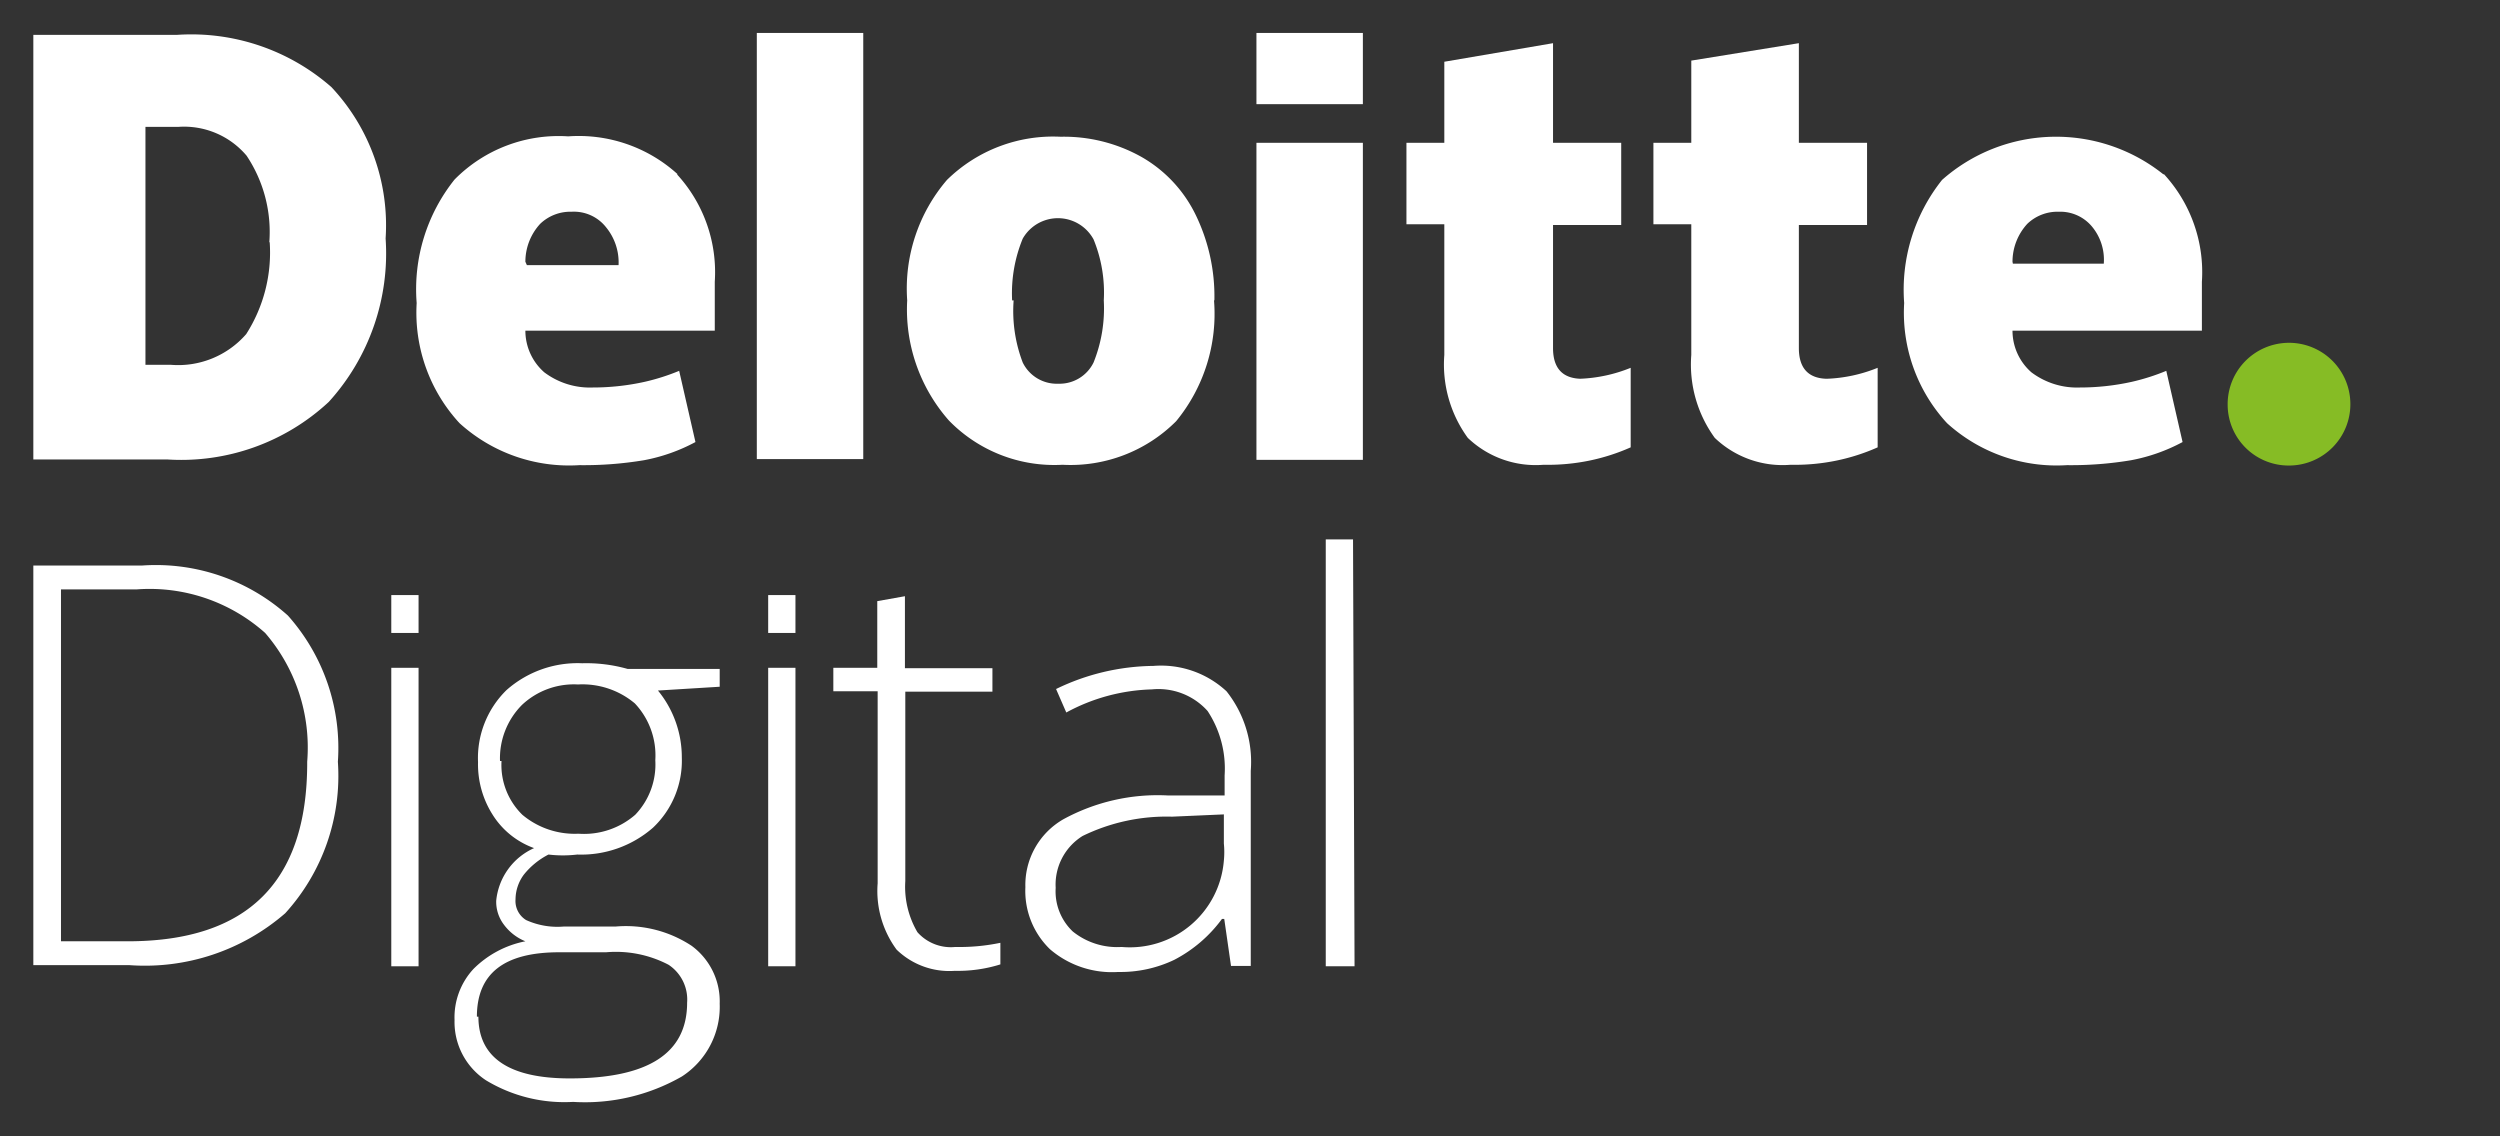 <svg xmlns="http://www.w3.org/2000/svg" viewBox="0 0 66 30"><rect x="0" y="0" width="66" height="30" fill="#333333" stroke="none"/><path class="_dd-green-dot" d="M58.81,10.68a1.62,1.62,0,1,1,1.63,1.61,1.61,1.61,0,0,1-1.63-1.59v0" fill="#86bc25"/><path d="M10.18,6.29a5.83,5.83,0,0,1-1.5,4.32,5.72,5.72,0,0,1-4.26,1.52H.88V.92h3.8A5.61,5.61,0,0,1,8.75,2.3a5.33,5.33,0,0,1,1.43,4m-3.07.1a3.63,3.63,0,0,0-.6-2.29A2.16,2.16,0,0,0,4.7,3.35H3.84V9.63H4.5a2.38,2.38,0,0,0,2-.81,4,4,0,0,0,.62-2.43" fill="#fff"/><rect x="19.98" y="0.87" width="2.81" height="11.25" fill="#fff"/><path d="M32.05,7.93a4.46,4.46,0,0,1-1,3.19,3.94,3.94,0,0,1-3,1.15,3.88,3.88,0,0,1-3-1.17,4.43,4.43,0,0,1-1.1-3.17A4.41,4.41,0,0,1,25,4.75a4,4,0,0,1,3-1.14,4.19,4.19,0,0,1,2.13.53,3.54,3.54,0,0,1,1.42,1.5,4.92,4.92,0,0,1,.51,2.29m-5.3,0A3.81,3.81,0,0,0,27,9.57a1,1,0,0,0,.94.56,1,1,0,0,0,.93-.56,3.83,3.83,0,0,0,.27-1.64,3.7,3.7,0,0,0-.27-1.61A1.07,1.07,0,0,0,27,6.3a3.79,3.79,0,0,0-.28,1.63" fill="#fff"/><rect x="33.17" y="3.77" width="2.81" height="8.37" fill="#fff"/><rect x="33.17" y="0.87" width="2.81" height="1.88" fill="#fff"/><path d="M41.69,10a3.94,3.94,0,0,0,1.36-.29v2.1a5.32,5.32,0,0,1-1.09.35,5.45,5.45,0,0,1-1.21.11,2.59,2.59,0,0,1-2-.71,3.29,3.29,0,0,1-.62-2.19V5.92h-1V3.77h1V1.63L41,1.14V3.77h1.8V5.94H41V9.19c0,.54.26.81.77.81" fill="#fff"/><path d="M48.21,10a3.94,3.94,0,0,0,1.36-.29v2.1a5.32,5.32,0,0,1-1.09.35,5.45,5.45,0,0,1-1.21.11,2.59,2.59,0,0,1-2-.71,3.29,3.29,0,0,1-.62-2.19V5.92h-1V3.77h1V1.6l2.84-.46V3.77h1.8V5.94h-1.8V9.19c0,.54.26.81.77.81" fill="#fff"/><path d="M57.11,4.6a4.54,4.54,0,0,0-5.84.15,4.66,4.66,0,0,0-1,3.25,4.3,4.3,0,0,0,1.13,3.17,4.3,4.3,0,0,0,3.17,1.11,9.55,9.55,0,0,0,1.69-.13,4.69,4.69,0,0,0,1.36-.48l-.43-1.88a5.67,5.67,0,0,1-.91.29,6.32,6.32,0,0,1-1.37.15,2,2,0,0,1-1.28-.4,1.46,1.46,0,0,1-.5-1.1h5V7.44a3.82,3.82,0,0,0-1-2.84m-4,2.31a1.48,1.48,0,0,1,.39-1,1.15,1.15,0,0,1,.83-.32,1.09,1.09,0,0,1,.86.37,1.37,1.37,0,0,1,.33,1h-2.4Z" fill="#fff"/><path d="M17.89,4.6A3.88,3.88,0,0,0,15,3.6a3.86,3.86,0,0,0-3,1.14A4.64,4.64,0,0,0,11,8a4.3,4.3,0,0,0,1.13,3.17,4.3,4.3,0,0,0,3.17,1.11,9.66,9.66,0,0,0,1.7-.13,4.69,4.69,0,0,0,1.36-.48l-.43-1.88a5.67,5.67,0,0,1-.91.29,6.32,6.32,0,0,1-1.37.15,2,2,0,0,1-1.28-.4,1.46,1.46,0,0,1-.5-1.1h5V7.44a3.82,3.82,0,0,0-1-2.84m-4,2.31a1.48,1.48,0,0,1,.39-1,1.15,1.15,0,0,1,.83-.32A1.08,1.08,0,0,1,16,6a1.46,1.46,0,0,1,.33,1H13.91Z" fill="#fff"/><path d="M8.92,20.11a5.39,5.39,0,0,1-1.39,4,5.65,5.65,0,0,1-4.11,1.37H.88V14.93H3.75A5.22,5.22,0,0,1,7.6,16.25,5.25,5.25,0,0,1,8.92,20.11Zm-.81,0A4.63,4.63,0,0,0,7,16.71a4.58,4.58,0,0,0-3.39-1.15h-2v9.29H3.37c3.17,0,4.74-1.57,4.74-4.71Z" fill="#fff"/><path d="M11.05,25.51h-.72V17.63h.72Z" fill="#fff"/><path d="M11.05,16.71h-.72v-1h.72Z" fill="#fff"/><path d="M21,25.51h-.72V17.63H21Z" fill="#fff"/><path d="M21,16.71h-.72v-1H21Z" fill="#fff"/><path d="M19,17.63v.5l-1.63.1A2.78,2.78,0,0,1,18,20a2.43,2.43,0,0,1-.76,1.85,2.88,2.88,0,0,1-2,.71,3.22,3.22,0,0,1-.76,0,2,2,0,0,0-.65.53,1.11,1.11,0,0,0-.22.65.59.59,0,0,0,.28.55,2,2,0,0,0,1,.17h1.37a3.15,3.15,0,0,1,2,.51A1.82,1.82,0,0,1,19,26.5a2.19,2.19,0,0,1-1,1.92,5.14,5.14,0,0,1-2.87.67,4,4,0,0,1-2.3-.57A1.84,1.84,0,0,1,12,26.93a1.88,1.88,0,0,1,.5-1.35,2.66,2.66,0,0,1,1.37-.73,1.32,1.32,0,0,1-.56-.43,1,1,0,0,1-.21-.64,1.7,1.7,0,0,1,1-1.39A2.15,2.15,0,0,1,13,21.5a2.48,2.48,0,0,1-.38-1.38,2.51,2.51,0,0,1,.75-1.9,2.83,2.83,0,0,1,2-.71,4,4,0,0,1,1.2.15H19Zm-6.37,9.21c0,1.08.81,1.63,2.41,1.63,2.07,0,3.1-.66,3.1-2a1.1,1.1,0,0,0-.49-1A3,3,0,0,0,16,25.14H14.76c-1.45,0-2.17.56-2.17,1.7Zm.61-6.75a1.84,1.84,0,0,0,.55,1.42,2.15,2.15,0,0,0,1.48.5,2.06,2.06,0,0,0,1.5-.5,1.92,1.92,0,0,0,.53-1.44,2,2,0,0,0-.54-1.5,2.15,2.15,0,0,0-1.5-.5,2,2,0,0,0-1.48.54,2,2,0,0,0-.58,1.48Z" fill="#fff"/><path d="M32.5,25.51l-.18-1.25h-.06A3.65,3.65,0,0,1,31,25.34a3.29,3.29,0,0,1-1.48.32,2.51,2.51,0,0,1-1.8-.6,2.14,2.14,0,0,1-.65-1.64,2,2,0,0,1,1-1.79A5.2,5.2,0,0,1,30.83,21h1.5v-.53a2.76,2.76,0,0,0-.45-1.7,1.74,1.74,0,0,0-1.47-.57,5,5,0,0,0-2.26.61l-.27-.62a6,6,0,0,1,2.57-.61,2.54,2.54,0,0,1,1.93.67,3,3,0,0,1,.64,2.1V25.5H32.5ZM29.61,25a2.49,2.49,0,0,0,2.7-2.28,2.26,2.26,0,0,0,0-.45V21.5l-1.37.06a5.05,5.05,0,0,0-2.36.51,1.51,1.51,0,0,0-.71,1.37,1.46,1.46,0,0,0,.45,1.15A1.87,1.87,0,0,0,29.61,25Z" fill="#fff"/><path d="M35.76,25.51H35V14.24h.72Z" fill="#fff"/><path d="M25.22,25a5.28,5.28,0,0,0,1.19-.11v.57a3.75,3.75,0,0,1-1.2.17,2,2,0,0,1-1.54-.56,2.61,2.61,0,0,1-.5-1.75V18.25H22v-.62h1.16V15.87l.73-.13v1.9H26.2v.62H23.9v5a2.37,2.37,0,0,0,.32,1.35A1.18,1.18,0,0,0,25.22,25Z" fill="#fff"/></svg>
